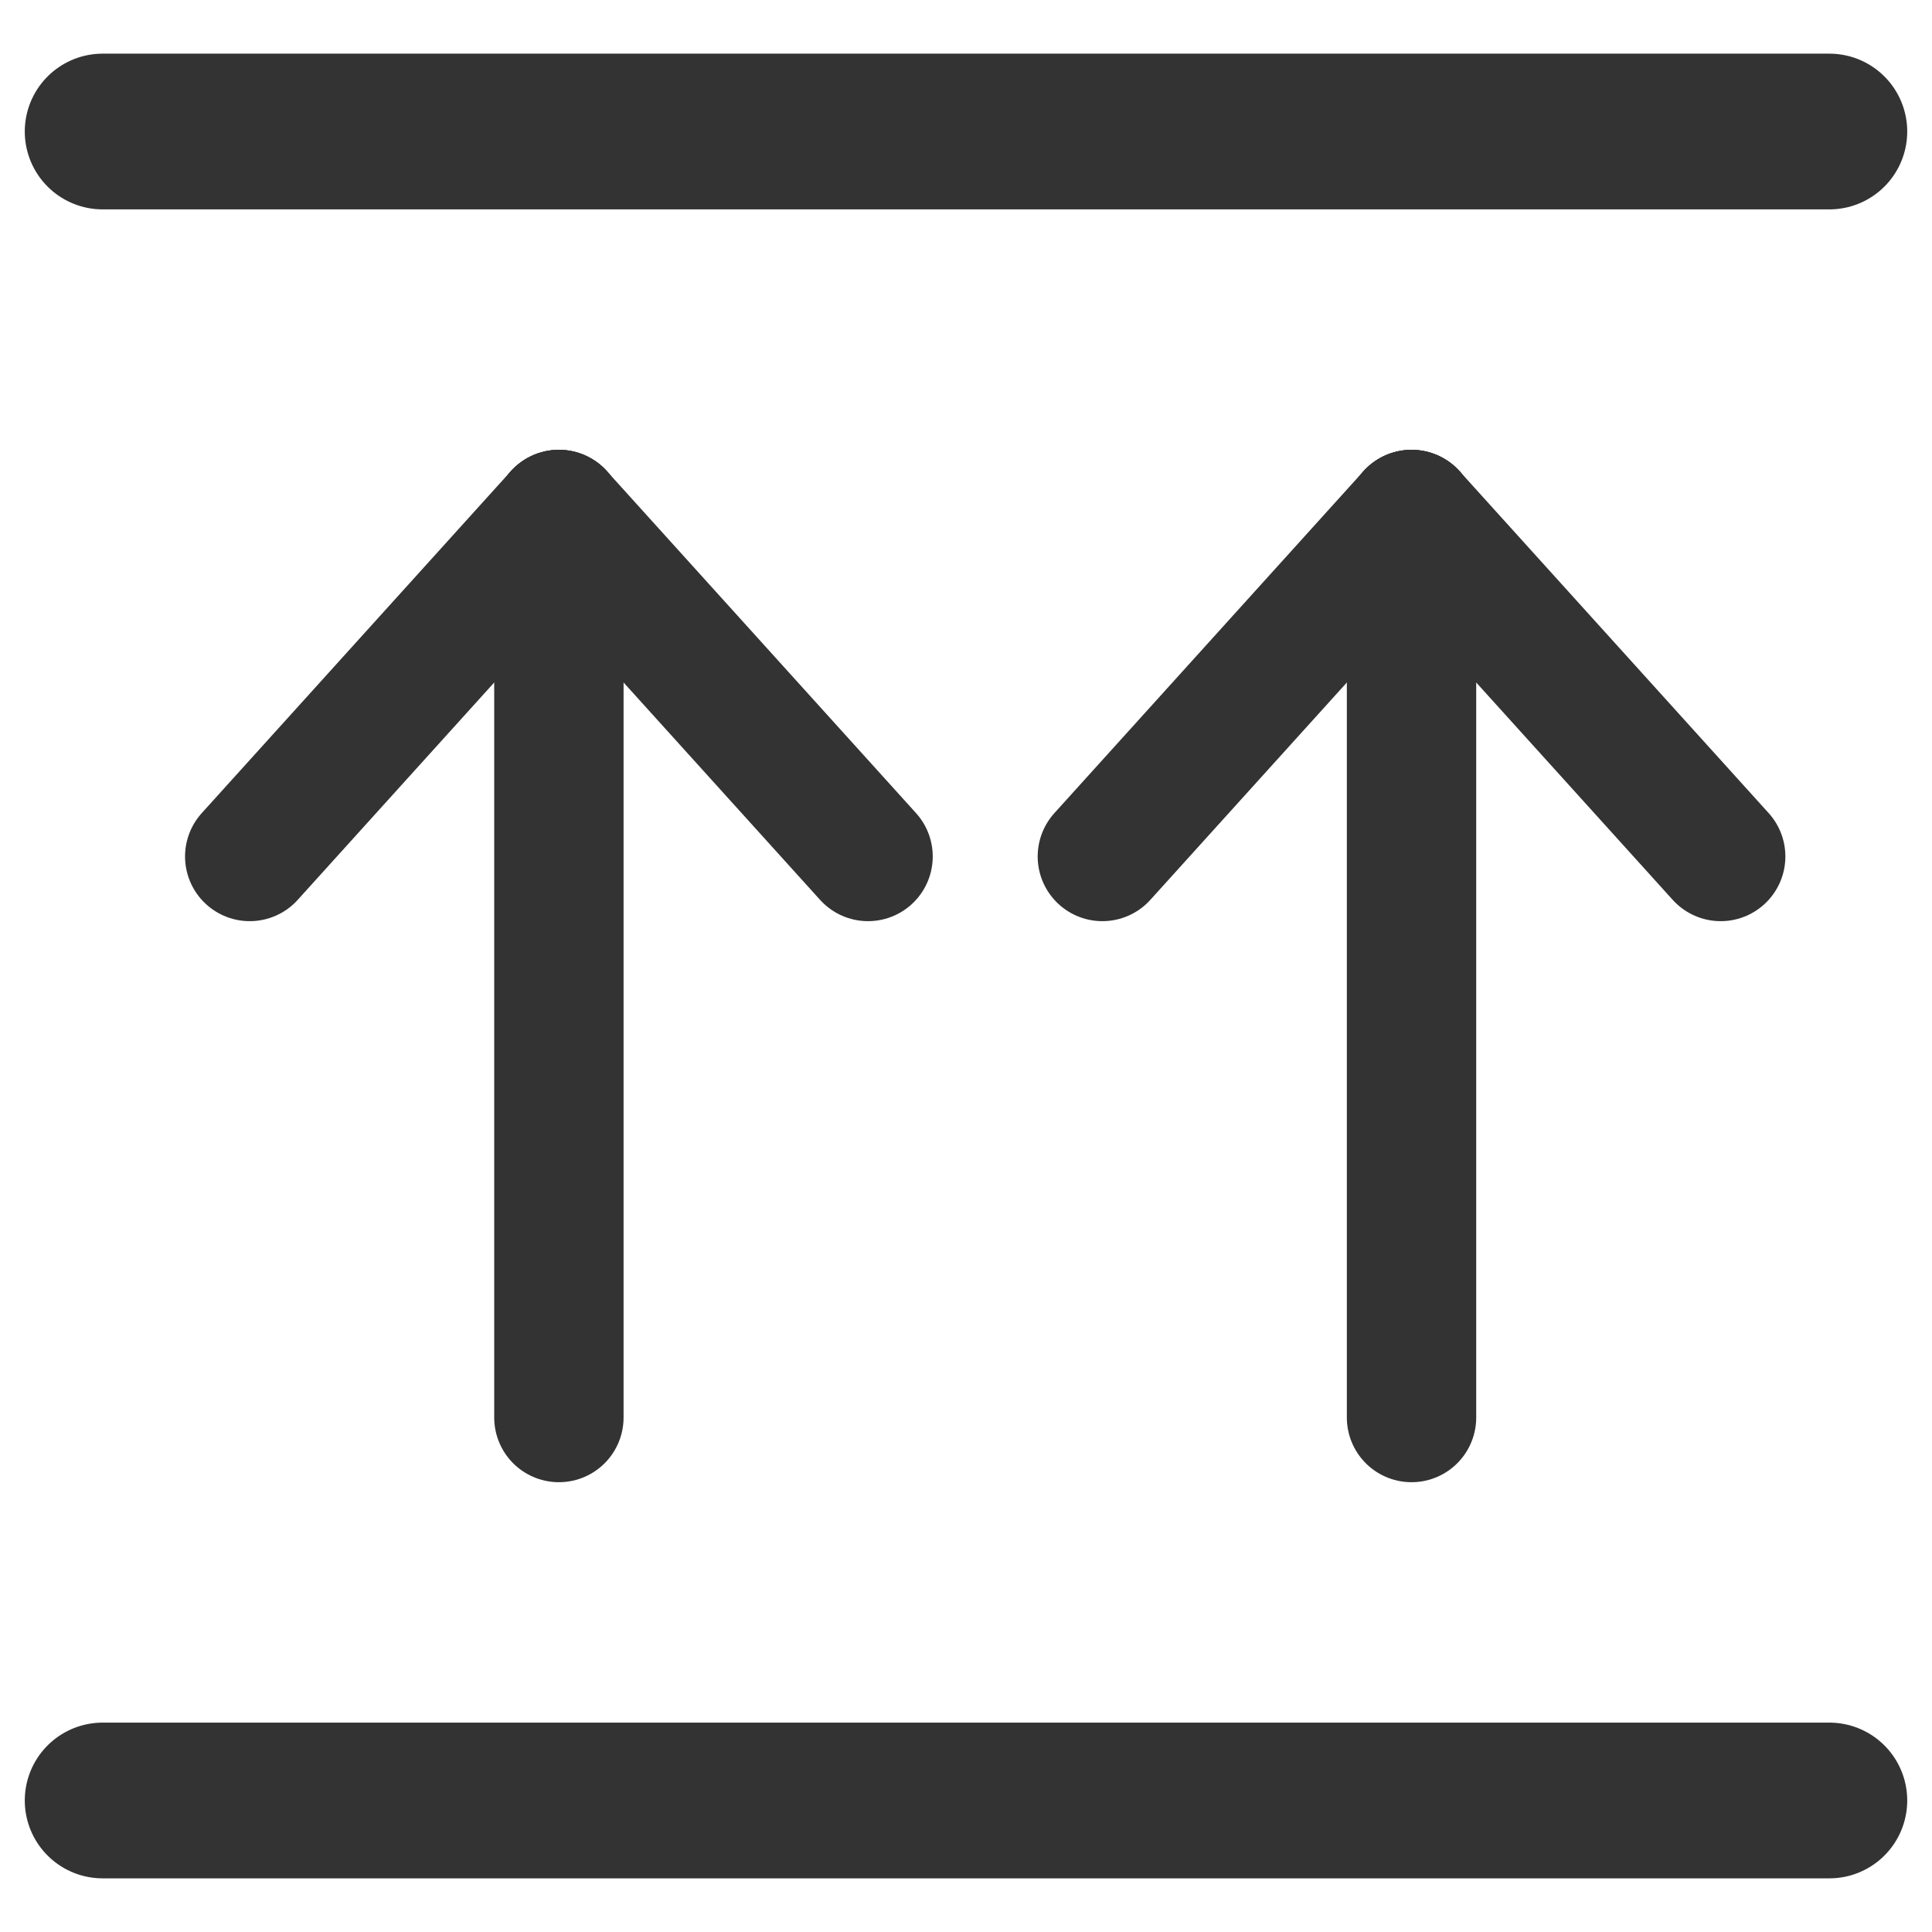 <?xml version="1.0" encoding="UTF-8"?>
<svg id="_图层_1" data-name="图层 1" xmlns="http://www.w3.org/2000/svg" viewBox="0 0 960 960">
  <defs>
    <style>
      .cls-1 {
        stroke-width: 77.38px;
      }

      .cls-1, .cls-2 {
        fill: none;
        stroke: #333;
        stroke-linecap: round;
        stroke-linejoin: round;
      }

      .cls-2 {
        stroke-width: 64.28px;
      }
    </style>
  </defs>
  <g>
    <line class="cls-1" x1="909" y1="894.65" x2="51" y2="894.65"/>
    <line class="cls-1" x1="909" y1="65.35" x2="51" y2="65.35"/>
  </g>
  <g>
    <line class="cls-2" x1="701.38" y1="255.65" x2="701.38" y2="704.36"/>
    <line class="cls-2" x1="855" y1="425.58" x2="701.38" y2="255.65"/>
    <line class="cls-2" x1="547.76" y1="425.58" x2="701.38" y2="255.65"/>
  </g>
  <g>
    <line class="cls-2" x1="277.71" y1="255.65" x2="277.71" y2="704.36"/>
    <line class="cls-2" x1="431.33" y1="425.58" x2="277.71" y2="255.65"/>
    <line class="cls-2" x1="124.09" y1="425.58" x2="277.71" y2="255.65"/>
  </g>
</svg>